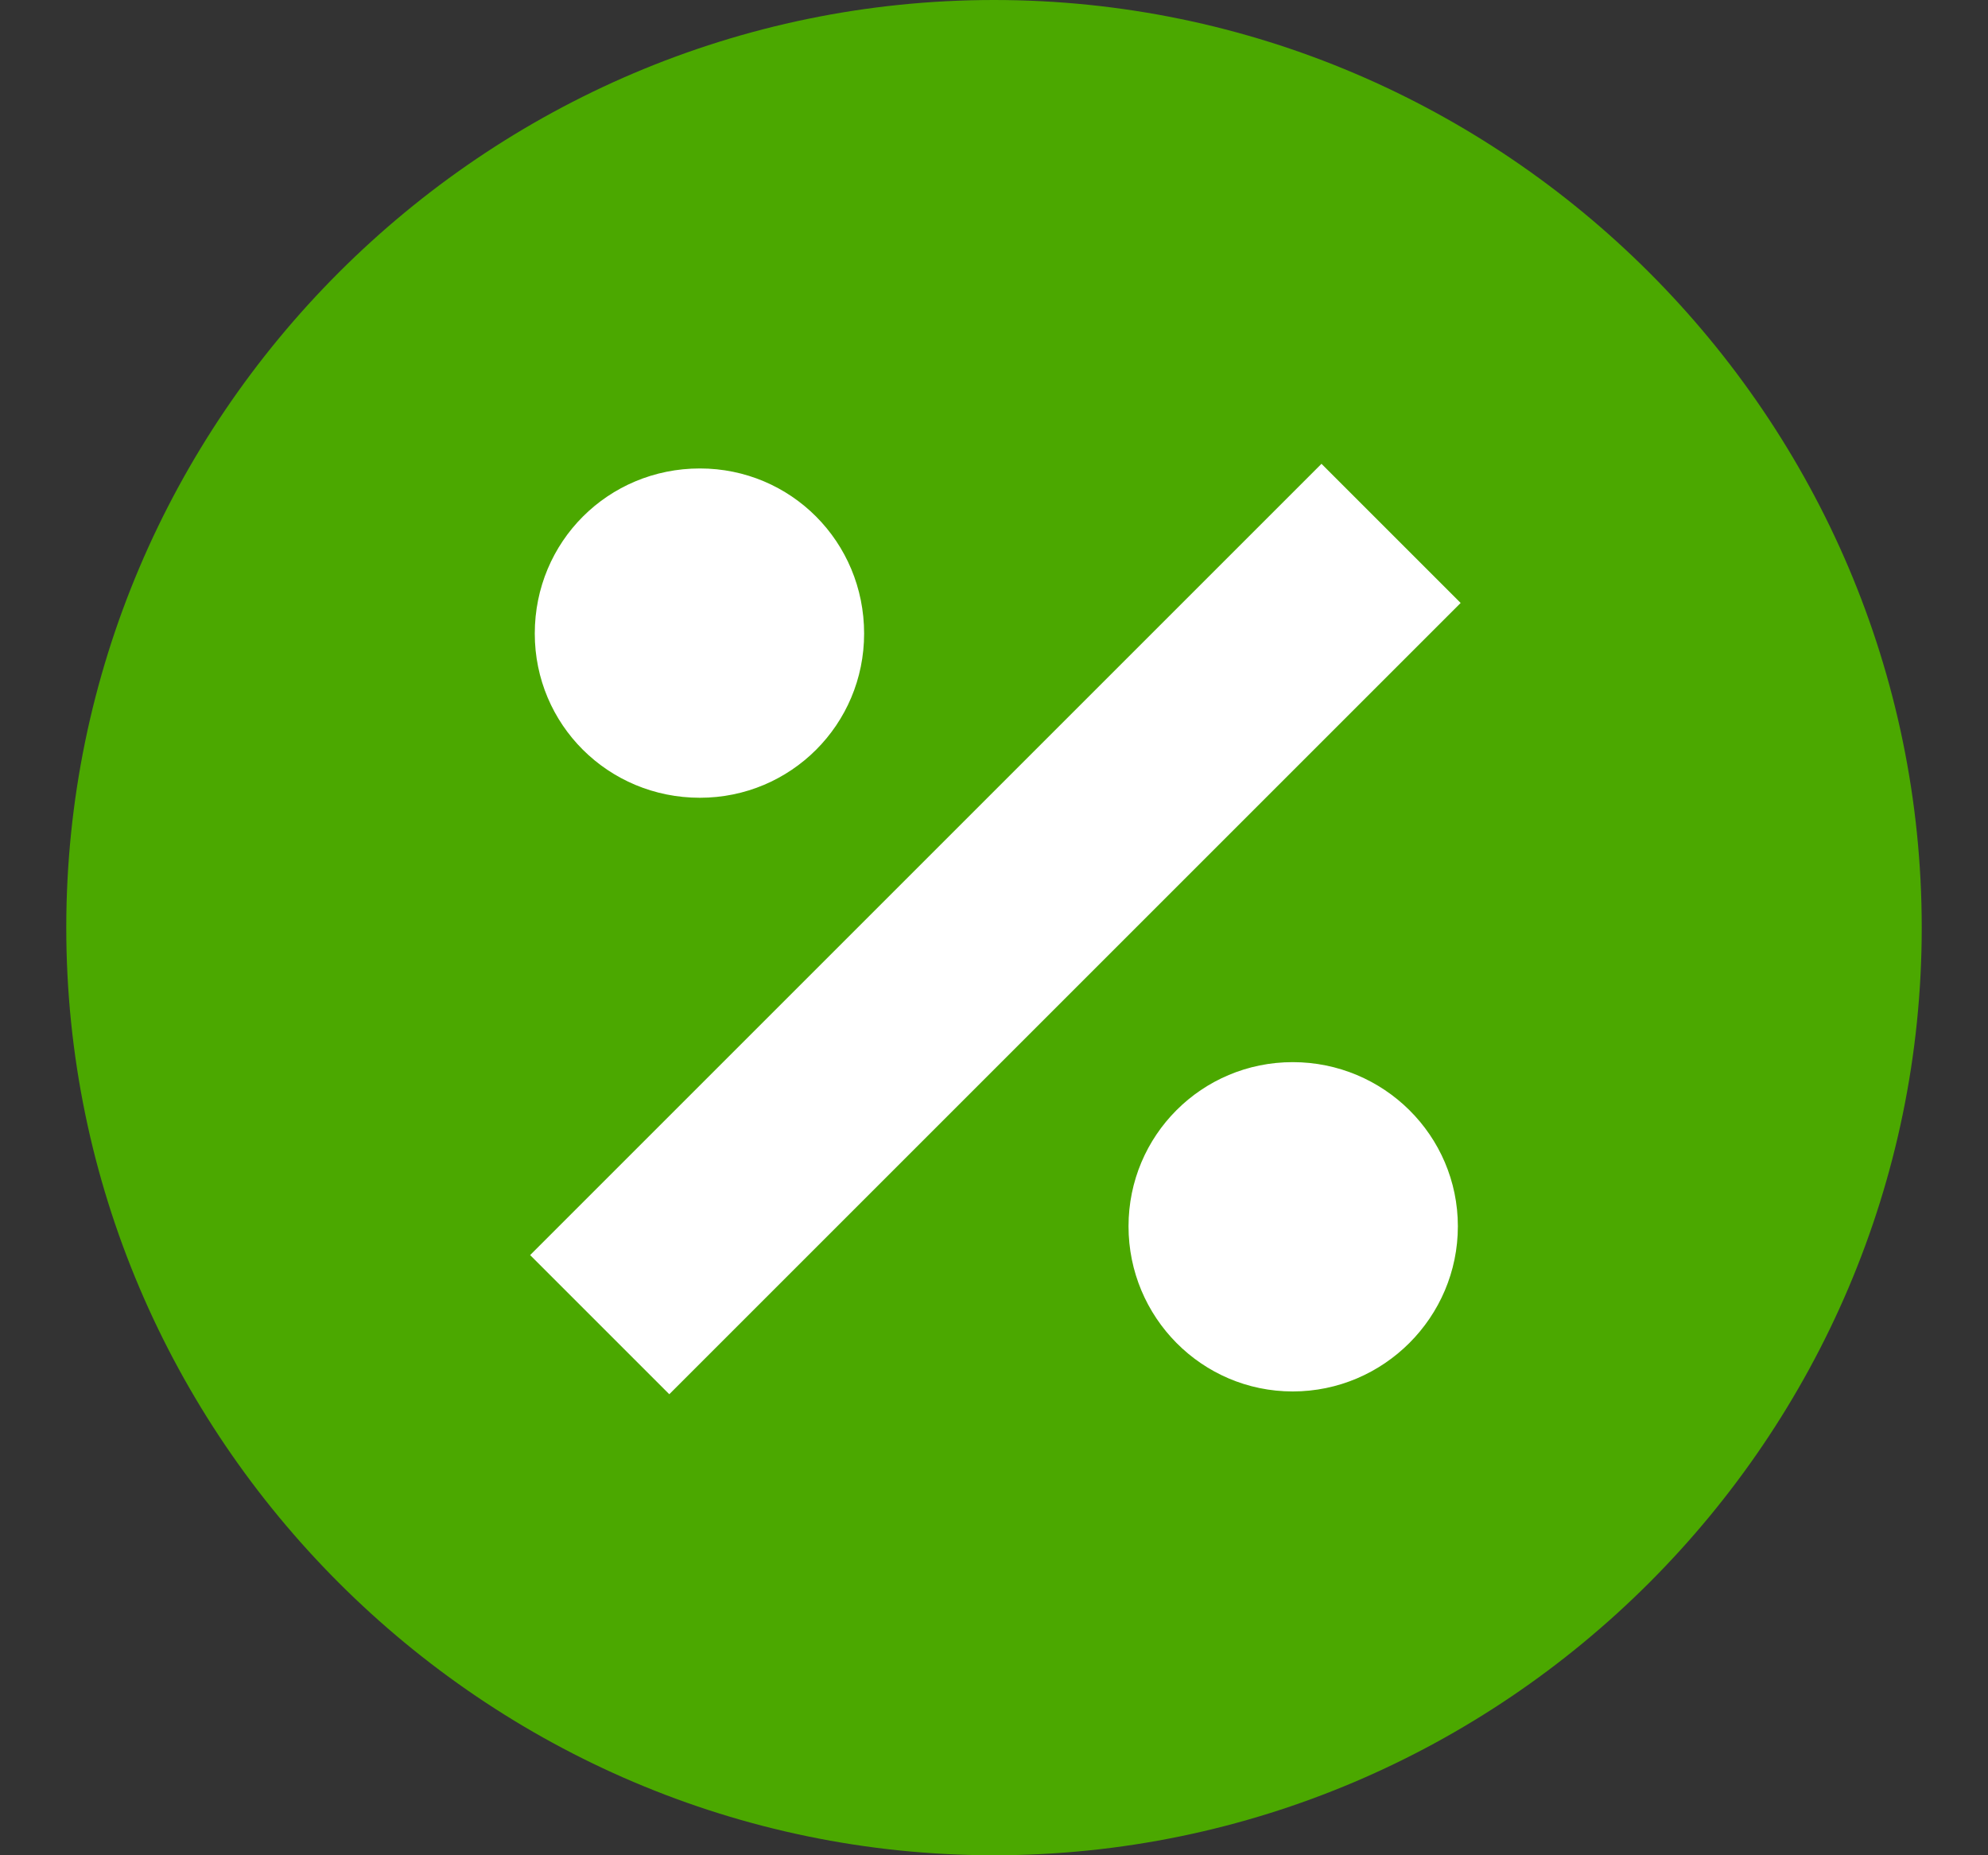<?xml version="1.0" encoding="UTF-8"?> <svg xmlns="http://www.w3.org/2000/svg" width="15" height="14" viewBox="0 0 15 14" fill="none"><rect x="0" y="0" width="15" height="14" fill="#333333" stroke="none"/><path d="M13.8 6.977C13.8 10.456 10.979 13.277 7.5 13.277C4.021 13.277 1.2 10.456 1.2 6.977C1.2 3.497 4.021 0.677 7.5 0.677C10.979 0.677 13.8 3.497 13.8 6.977Z" fill="white"></path><path d="M7.5 0C3.65 0 0.5 3.15 0.5 7C0.5 10.85 3.65 14 7.5 14C11.35 14 14.5 10.85 14.5 7C14.5 3.15 11.35 0 7.5 0ZM5.281 3.535C5.967 3.535 6.52 4.088 6.52 4.781C6.52 5.467 5.967 6.02 5.281 6.02C4.588 6.02 4.035 5.467 4.035 4.781C4.035 4.088 4.588 3.535 5.281 3.535ZM9.754 10.5C9.068 10.5 8.515 9.94 8.515 9.254C8.515 8.568 9.068 8.015 9.754 8.015C10.44 8.015 11 8.568 11 9.254C11 9.94 10.44 10.5 9.754 10.5ZM5.05 10.521L4 9.471L9.971 3.5L11.021 4.55L5.05 10.521Z" fill="#4BA800"></path></svg> 